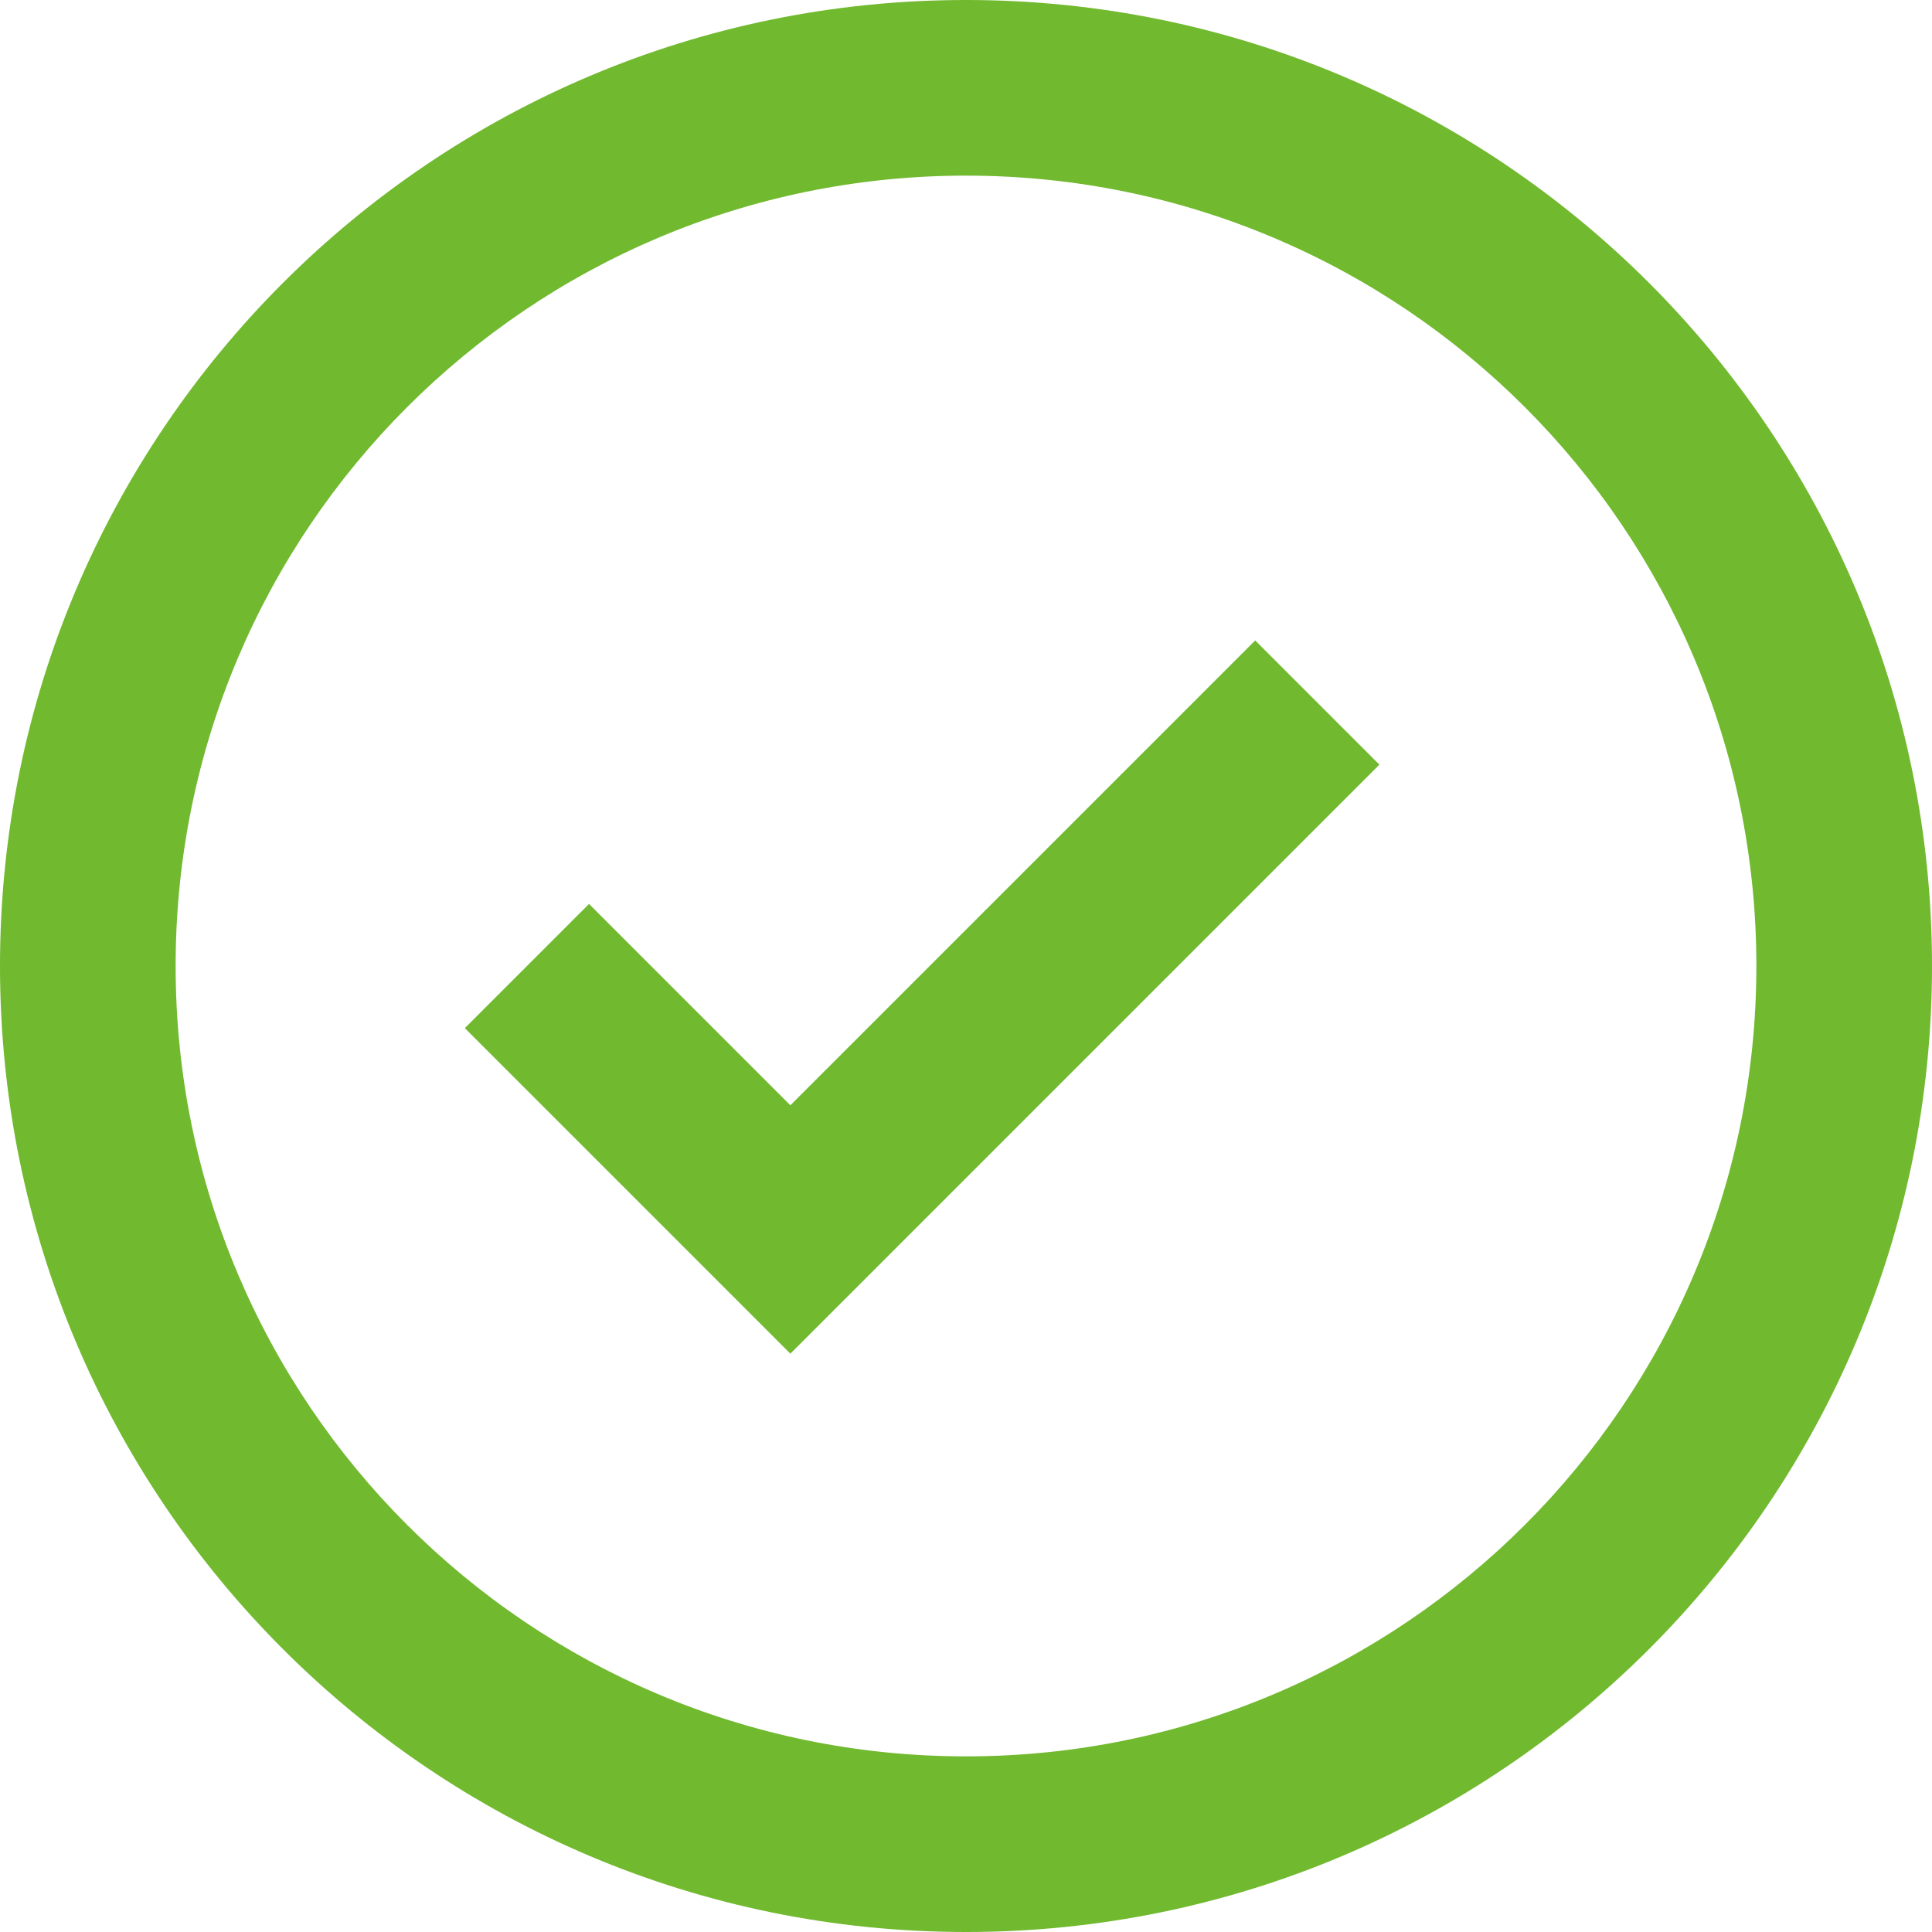<svg width="32" height="32" viewBox="0 0 32 32" fill="none" xmlns="http://www.w3.org/2000/svg">
<path fill-rule="evenodd" clip-rule="evenodd" d="M16 32C7.163 32 0 24.837 0 16C0 7.163 7.163 0 16 0C24.837 0 32 7.163 32 16C32 24.837 24.837 32 16 32ZM16 29.091C23.23 29.091 29.091 23.23 29.091 16C29.091 8.77 23.23 2.909 16 2.909C8.77 2.909 2.909 8.77 2.909 16C2.909 23.23 8.77 29.091 16 29.091ZM20.79 10.608L13.091 18.307L9.756 14.972L7.699 17.029L13.091 22.421L22.847 12.665L20.79 10.608Z" fill="#71B92F"/>
</svg>
